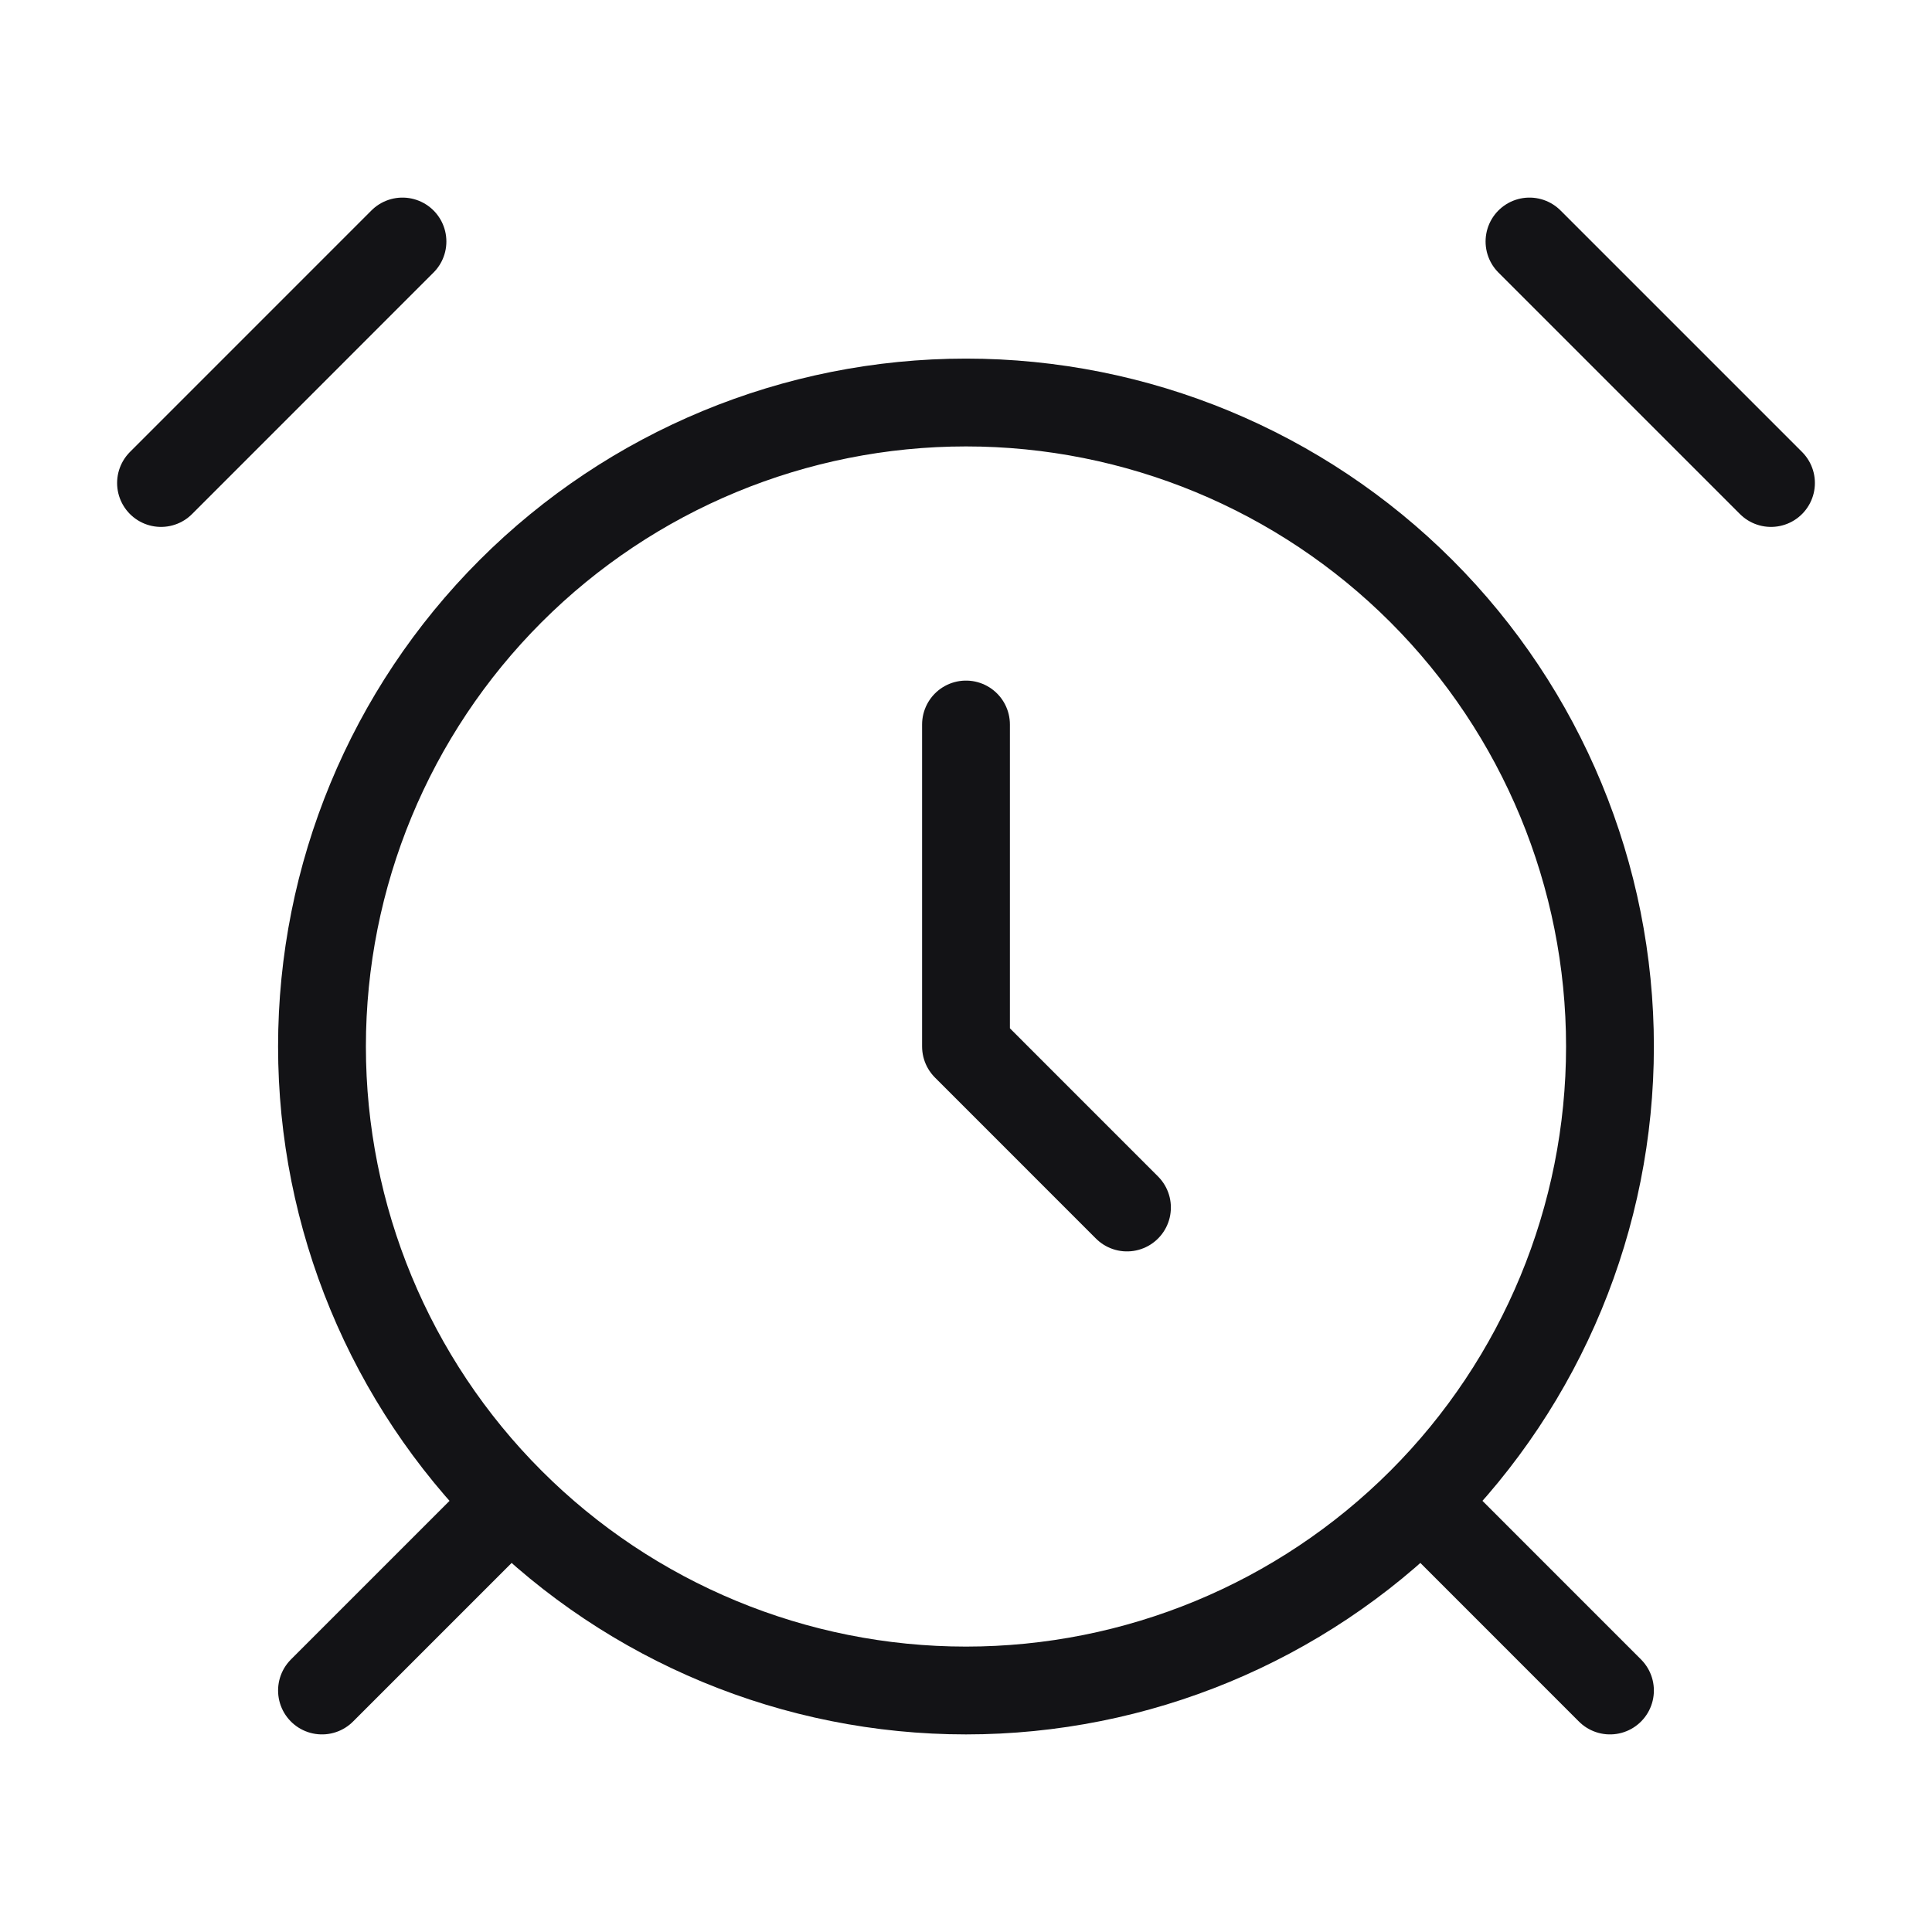 <svg width="44" height="44" viewBox="0 0 44 44" fill="none" xmlns="http://www.w3.org/2000/svg">
<path d="M9.166 5.5L3.667 11M40.333 11L34.833 5.5M11 34.833L7.333 38.5M33 34.833L36.666 38.5M22 16.5V23.833L25.666 27.5M22 38.5C25.89 38.5 29.62 36.955 32.371 34.204C35.121 31.454 36.666 27.723 36.666 23.833C36.666 19.944 35.121 16.213 32.371 13.462C29.62 10.712 25.89 9.167 22 9.167C18.11 9.167 14.38 10.712 11.629 13.462C8.878 16.213 7.333 19.944 7.333 23.833C7.333 27.723 8.878 31.454 11.629 34.204C14.38 36.955 18.11 38.5 22 38.5Z" stroke="#131316" stroke-width="2" stroke-linecap="round" stroke-linejoin="round"/>
</svg>
